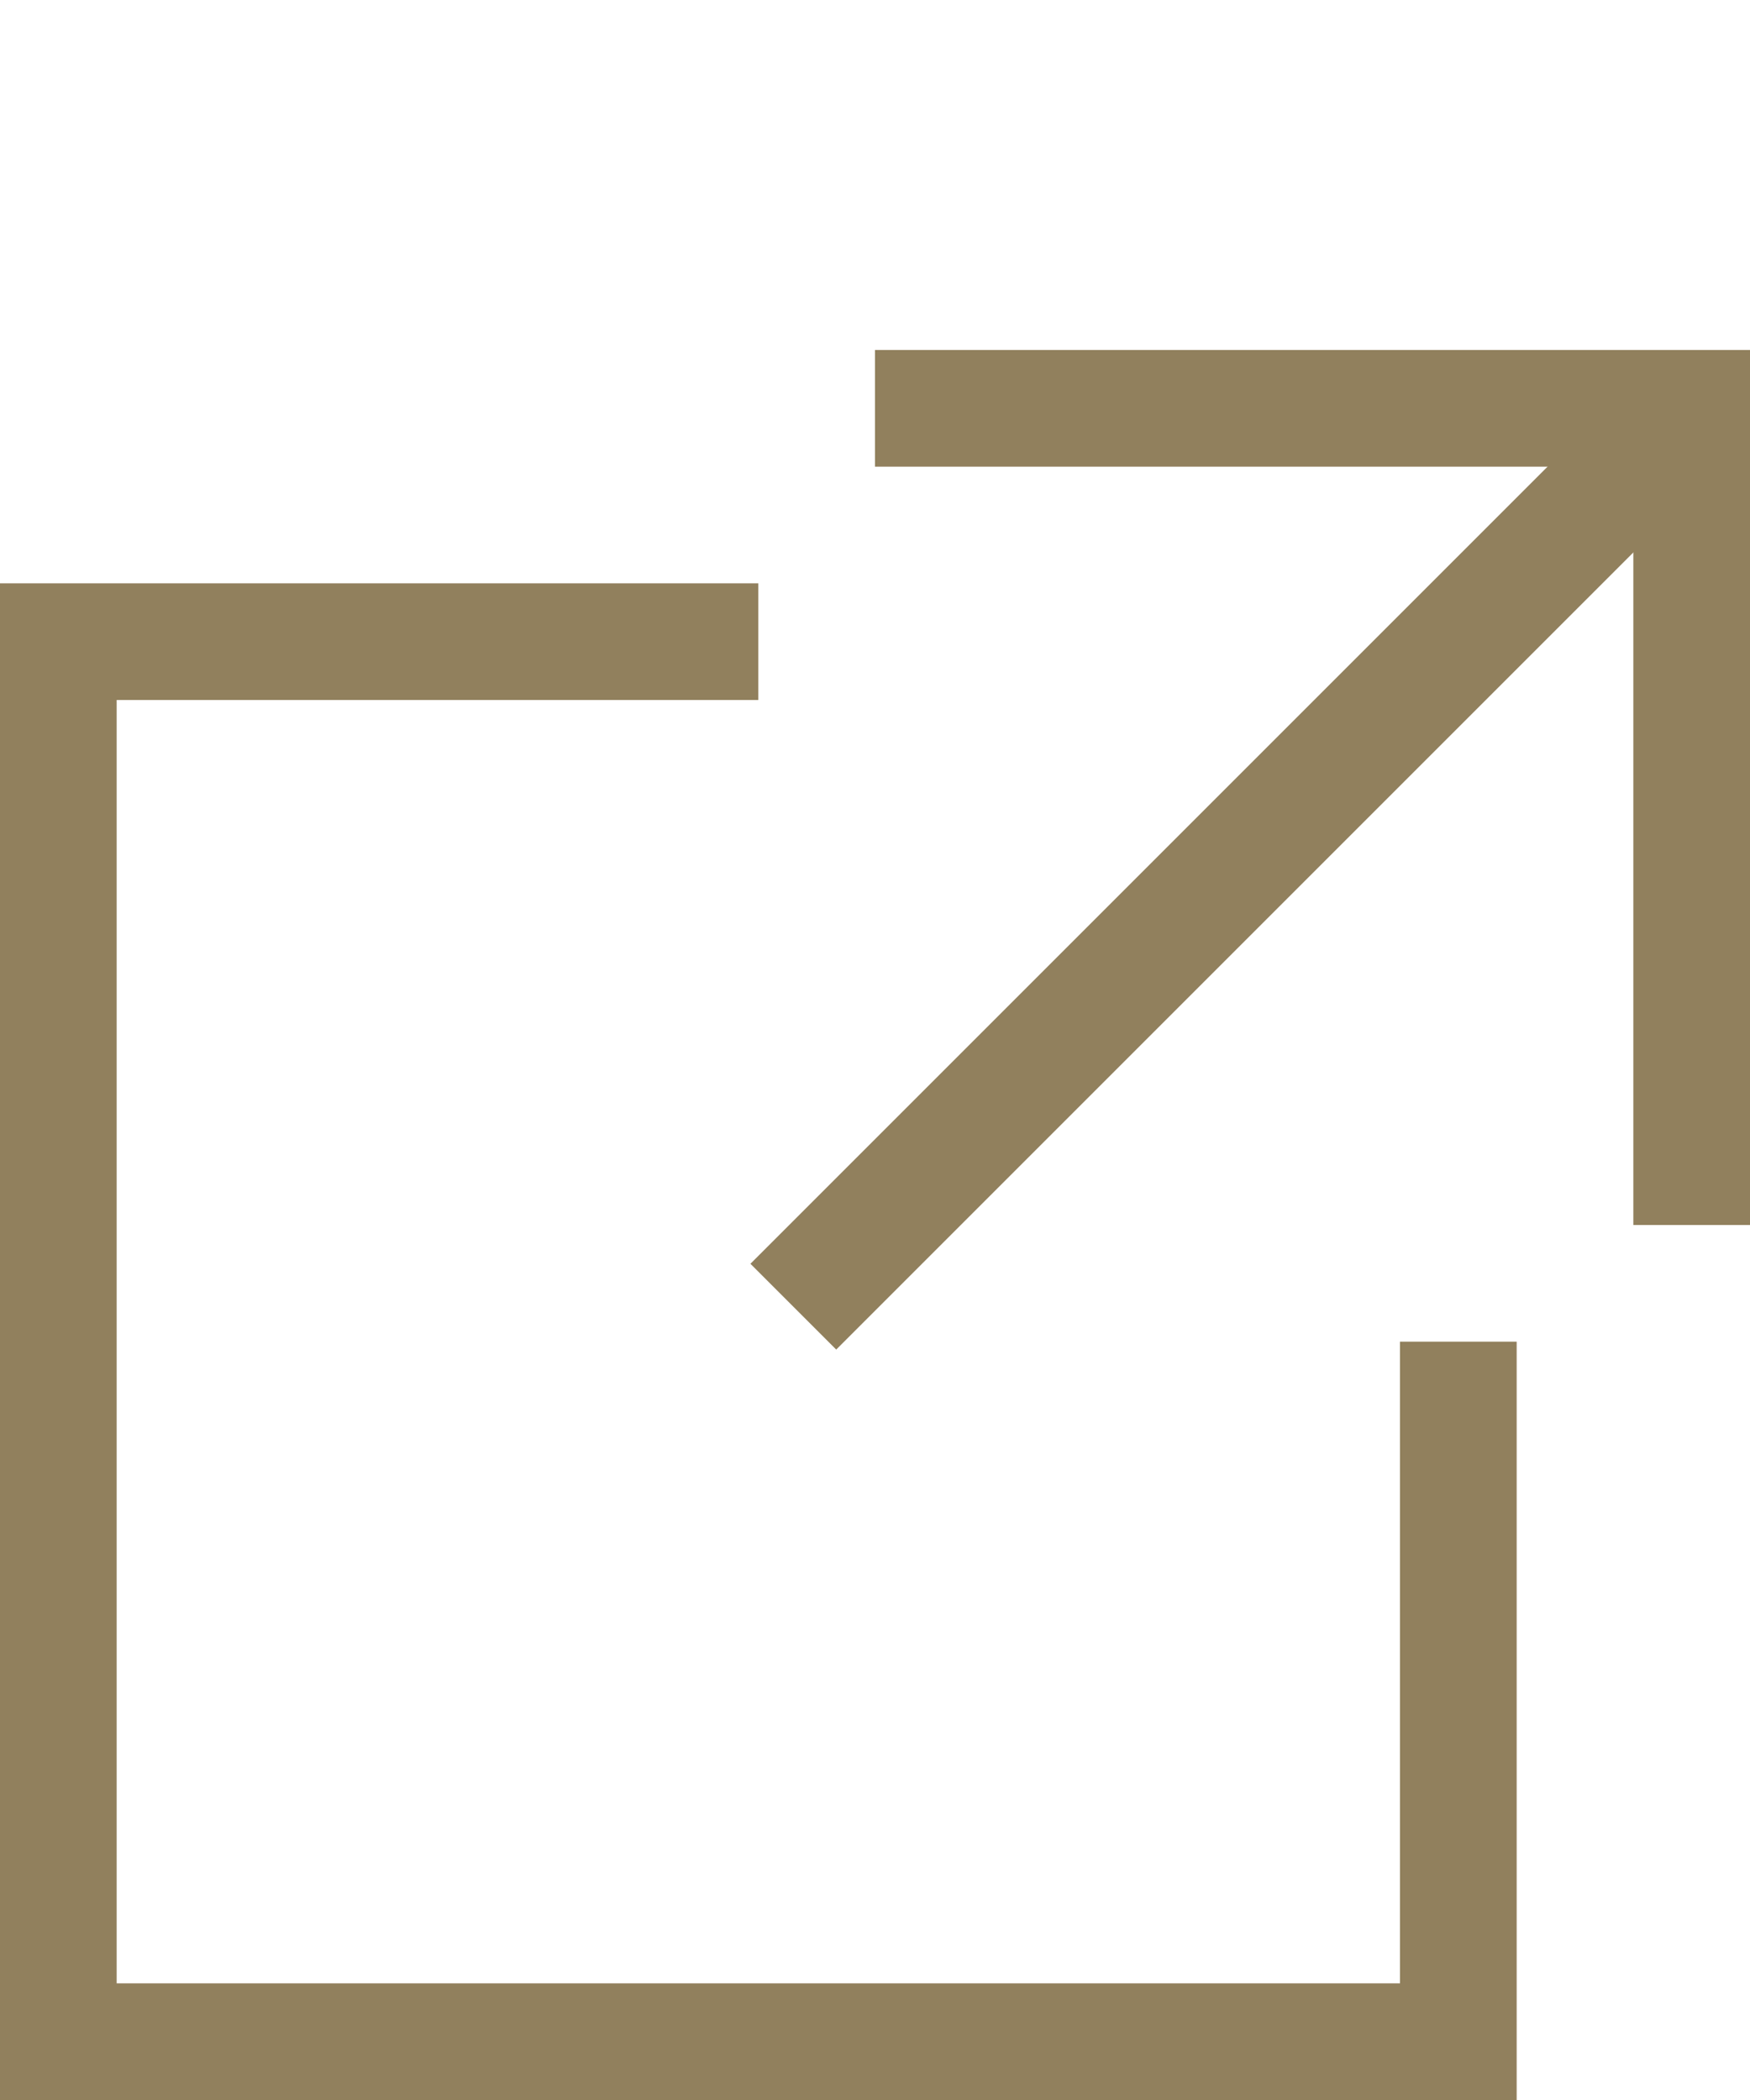 <?xml version="1.0" encoding="utf-8"?>
<!-- Generator: Adobe Illustrator 26.3.1, SVG Export Plug-In . SVG Version: 6.00 Build 0)  -->
<svg version="1.1" id="_1" xmlns="http://www.w3.org/2000/svg" xmlns:xlink="http://www.w3.org/1999/xlink" x="0px" y="0px"
	 viewBox="0 0 15 18" style="enable-background:new 0 0 15 18;" xml:space="preserve">
<style type="text/css">
	.st0{fill:none;stroke:#91805D;stroke-width:1.04;}
	.st1{fill:none;stroke:#91805D;}
</style>
<path id="Pfad_679" class="st0" d="M6.8,11.2l7.7-7.7"/>
<polyline class="st1" points="7.5,3.5 14.5,3.5 14.5,10.5 "/>
<polyline class="st1" points="6.5,5.5 0.5,5.5 0.5,17.5 12.5,17.5 12.5,11.5 "/>
</svg>
